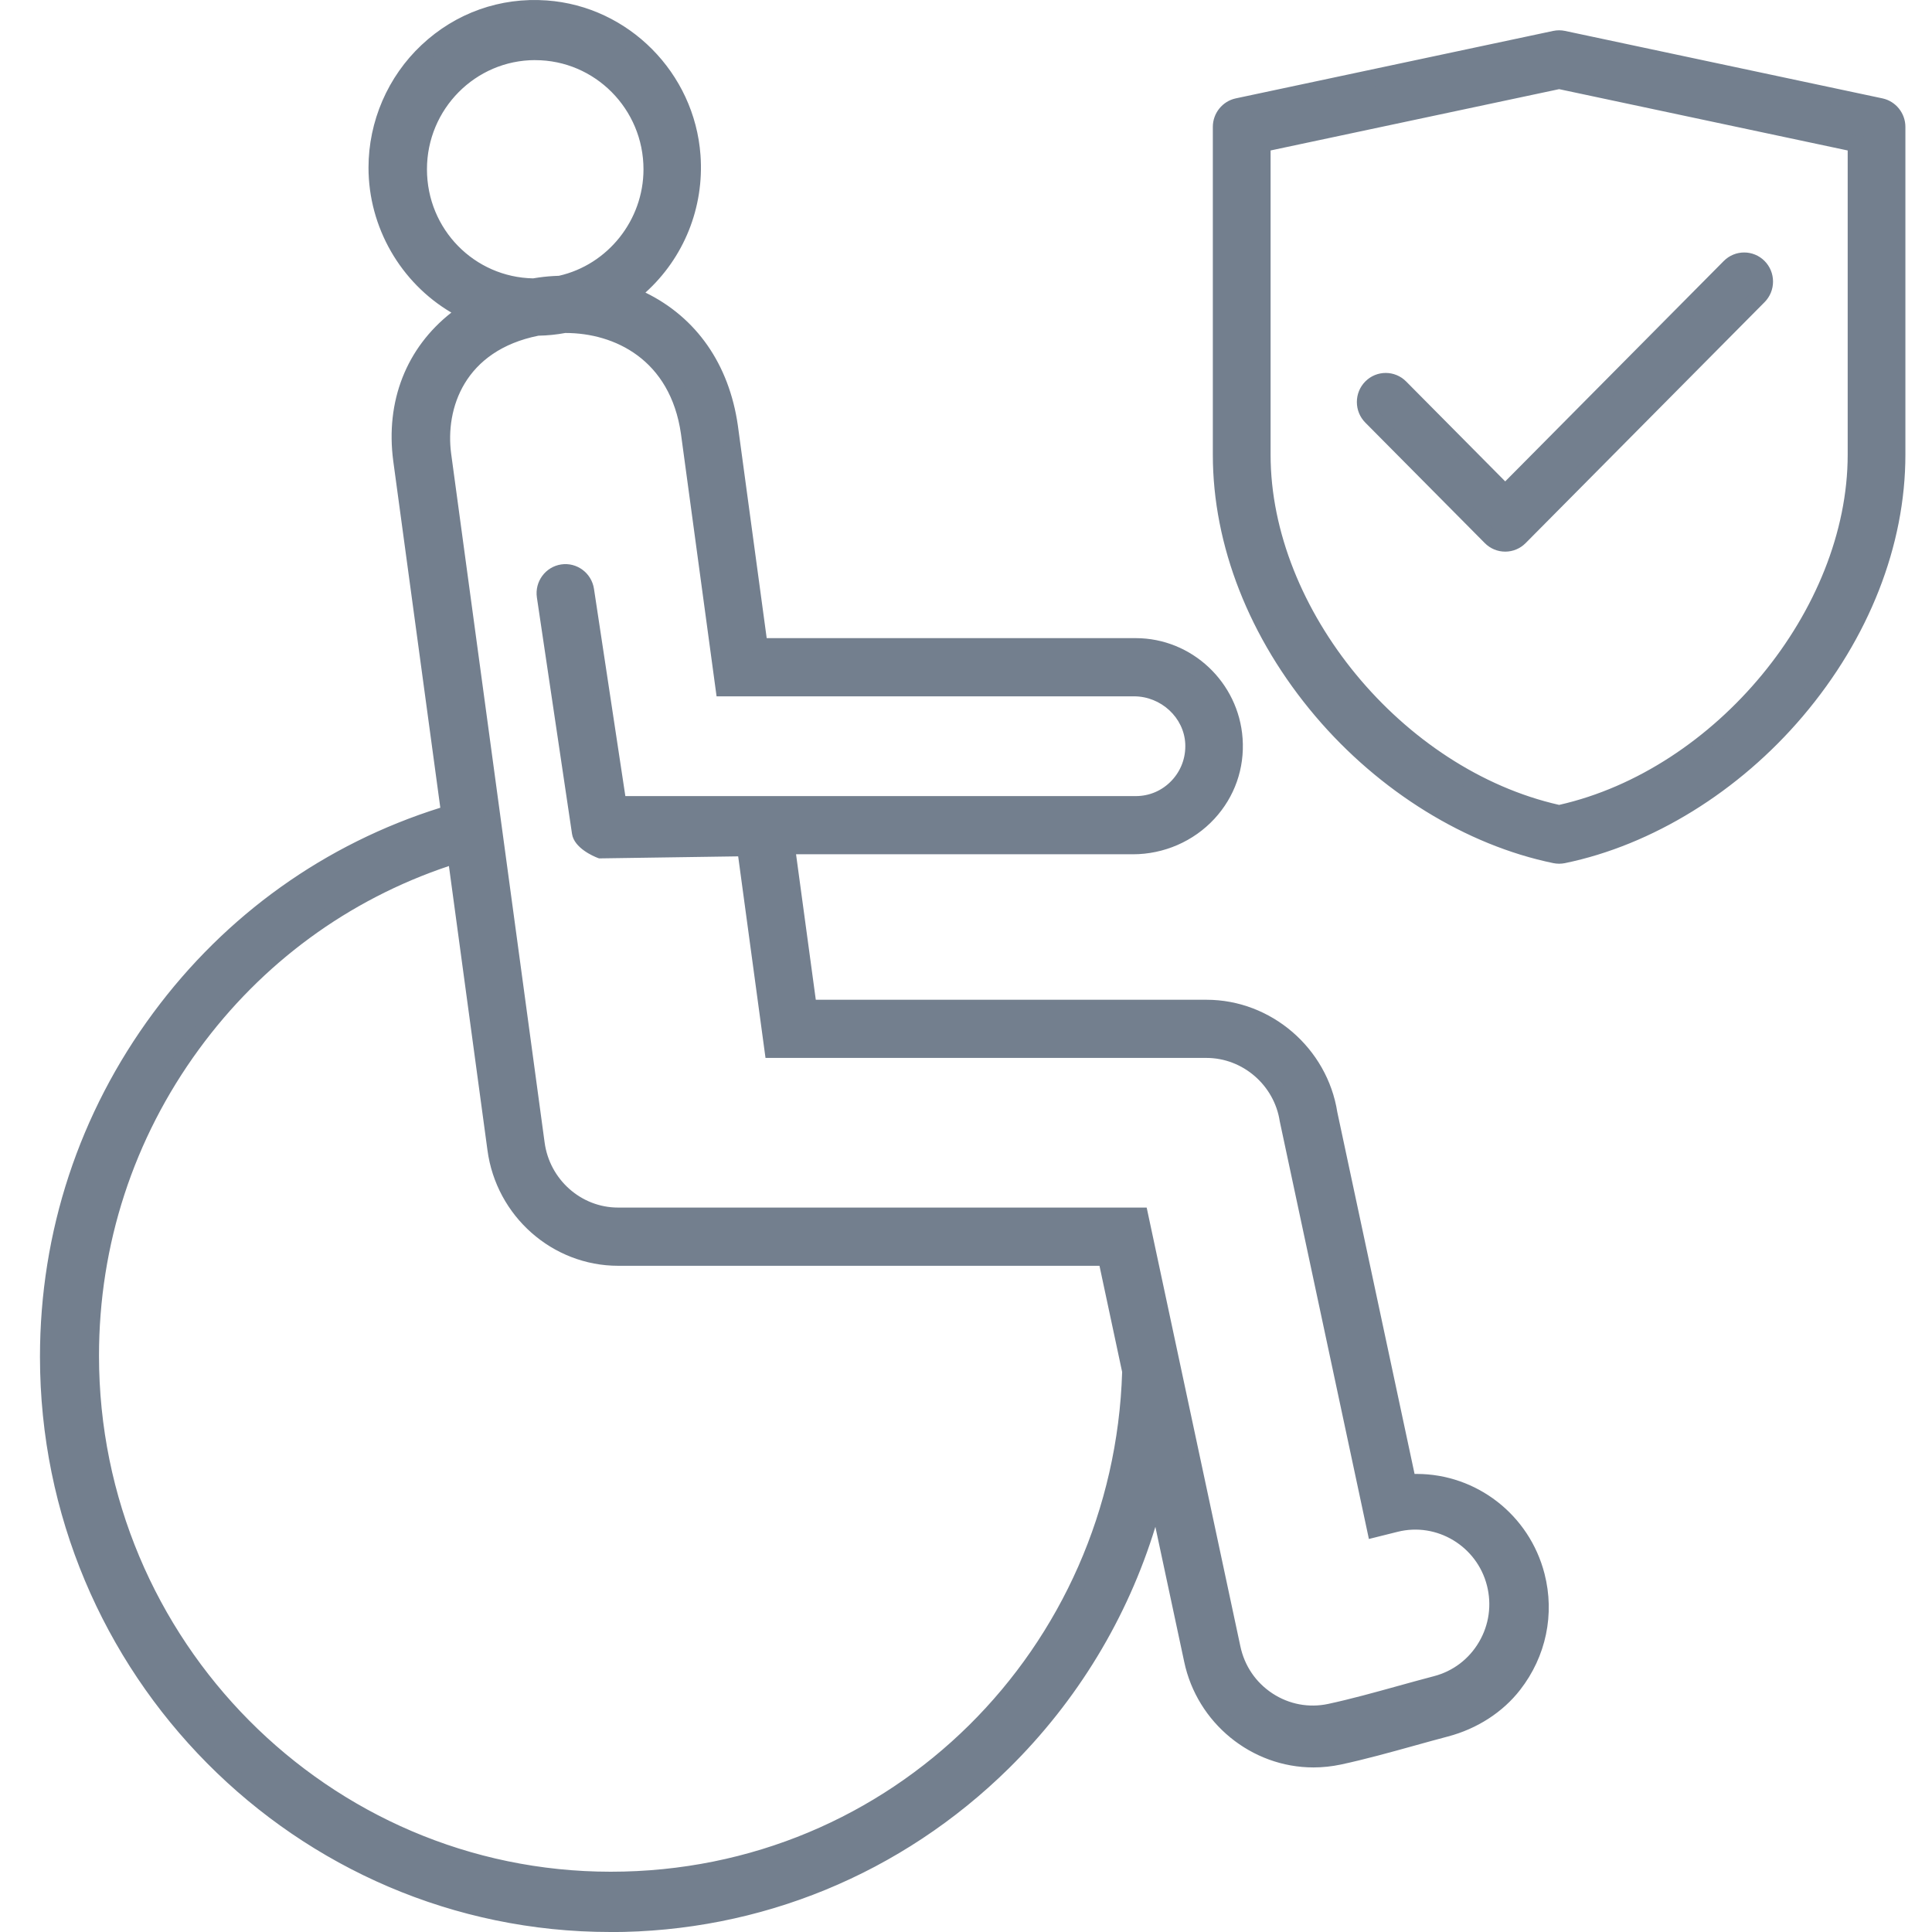<?xml version="1.0" encoding="UTF-8"?>
<svg xmlns="http://www.w3.org/2000/svg" width="145" height="145" viewBox="0 0 145 145" fill="none">
  <g clip-path="url(#clip0_10_121)">
    <path d="M105.68 111.264L99.768 83.589C99.066 79.062 95.115 75.655 90.561 75.655H60.695L59.043 63.489H85.033C89.414 63.489 92.959 59.87 92.647 55.462C92.371 51.584 89.154 48.514 85.24 48.514H57.007L54.767 32.014C54.025 26.842 50.98 23.588 47.271 22.118C50.352 19.769 52.264 15.941 51.958 11.689C51.534 5.818 46.822 1.073 41 0.652C34.073 0.153 28.276 5.696 28.276 12.578C28.276 17.336 31.048 21.454 35.048 23.379C31.7 25.597 29.448 29.434 30.126 34.525L33.727 61.062C15.932 66.412 3.619 82.977 3.619 101.833C3.619 125.293 22.546 144.376 45.808 144.376C56.892 144.376 67.362 140.074 75.291 132.265C81.008 126.631 84.946 119.624 86.796 111.969L89.491 124.578C90.419 128.986 94.293 132.016 98.593 132.016C99.23 132.016 99.877 131.95 100.523 131.81C102.314 131.426 104.186 130.908 105.999 130.403C106.834 130.172 107.698 129.932 108.524 129.713C110.525 129.186 112.347 128.069 113.619 126.428C115.454 124.064 116.06 121.091 115.33 118.255C114.194 113.837 110.058 110.952 105.684 111.257L105.68 111.264ZM31.425 12.703C31.425 7.843 35.348 3.887 40.168 3.887C44.988 3.887 48.911 7.843 48.911 12.703C48.911 16.924 45.953 20.459 42.021 21.32C41.517 21.335 41.013 21.376 40.511 21.445C40.36 21.466 40.208 21.491 40.056 21.52C35.286 21.46 31.422 17.529 31.422 12.706L31.425 12.703ZM45.833 141.094C24.316 141.094 6.808 123.443 6.808 101.742C6.808 84.465 17.986 69.263 34.197 64.172L37.192 86.234C37.81 90.873 41.758 94.367 46.38 94.367H83.013L84.835 102.903C84.225 123.976 66.768 141.088 45.833 141.088V141.094ZM111.54 123.54C110.705 124.971 109.368 125.988 107.775 126.403C106.89 126.634 105.968 126.89 105.077 127.137C103.32 127.623 101.501 128.129 99.809 128.49C96.48 129.202 93.194 127.049 92.486 123.686L85.559 91.251H46.383C43.305 91.251 40.672 88.917 40.261 85.816L33.247 34.132C32.508 28.576 36.193 25.385 40.347 24.57C41.037 24.561 41.712 24.489 42.364 24.365C46.535 24.333 50.891 26.726 51.714 32.476L54.312 51.634H85.104C87.44 51.634 89.46 53.44 89.568 55.792C89.683 58.294 87.7 60.369 85.243 60.369H55.51H55.516H46.402L43.967 44.29C43.84 43.438 43.051 42.852 42.207 42.98C41.362 43.108 40.78 43.903 40.907 44.755L43.543 62.493C43.658 63.258 45.071 63.804 45.071 63.804H45.093L55.937 63.642L57.991 78.778H90.54C93.575 78.778 96.204 81.056 96.656 84.076L103.205 114.745L104.749 114.361C108.01 113.547 111.351 115.553 112.193 118.835C112.604 120.442 112.372 122.114 111.54 123.546V123.54ZM141.153 7.992L117.331 2.929C117.121 2.886 116.904 2.886 116.694 2.929L92.873 7.992C92.158 8.145 91.644 8.782 91.644 9.518V34.126C91.644 40.78 94.323 47.606 99.19 53.346C103.902 58.903 110.284 62.849 116.703 64.169C116.805 64.191 116.911 64.2 117.013 64.2C117.115 64.2 117.22 64.191 117.322 64.169C123.742 62.846 130.124 58.903 134.836 53.346C139.702 47.606 142.381 40.783 142.381 34.126V9.521C142.381 8.785 141.868 8.145 141.153 7.996V7.992ZM139.288 34.126C139.288 46.131 129.118 58.382 117.013 61.046C104.907 58.385 94.738 46.134 94.738 34.126V10.785L117.013 6.052L139.288 10.785V34.126ZM112.966 37.009L129.805 20.028C130.409 19.42 131.389 19.42 131.993 20.028C132.596 20.637 132.596 21.625 131.993 22.234L114.058 40.319C113.767 40.612 113.375 40.774 112.963 40.774C112.552 40.774 112.159 40.609 111.868 40.319L102.899 31.275C102.296 30.666 102.296 29.677 102.899 29.069C103.502 28.461 104.483 28.461 105.086 29.069L112.96 37.009H112.966Z" fill="#737F8E"></path>
    <path d="M45.808 145C22.203 145 3 125.636 3 101.832C3 92.458 5.942 83.529 11.505 76.011C16.95 68.651 24.39 63.339 33.046 60.621L29.516 34.613C28.916 30.114 30.5 26.105 33.875 23.46C30.067 21.22 27.657 17.058 27.657 12.581C27.657 9.106 29.108 5.749 31.639 3.375C34.203 0.967 37.544 -0.219 41.043 0.034C47.172 0.477 52.128 5.468 52.574 11.649C52.858 15.579 51.324 19.36 48.441 21.959C52.267 23.828 54.718 27.331 55.377 31.93L57.542 47.893H85.237C89.439 47.893 92.962 51.2 93.259 55.421C93.417 57.664 92.665 59.807 91.143 61.454C89.581 63.145 87.353 64.115 85.027 64.115H59.745L61.227 75.034H90.555C95.397 75.034 99.614 78.663 100.369 83.476L106.166 110.621C106.219 110.621 106.268 110.621 106.321 110.621C110.807 110.621 114.779 113.678 115.918 118.108C116.7 121.15 116.035 124.325 114.092 126.824C112.787 128.506 110.859 129.751 108.666 130.328C107.849 130.543 106.995 130.78 106.166 131.011C104.335 131.519 102.46 132.04 100.641 132.43C99.96 132.574 99.267 132.649 98.58 132.649C93.924 132.649 89.841 129.314 88.875 124.715L86.713 114.592C84.625 121.427 80.853 127.654 75.715 132.717C67.671 140.641 57.047 145.006 45.802 145.006L45.808 145ZM40.125 1.247C37.275 1.247 34.587 2.311 32.483 4.289C30.203 6.429 28.898 9.452 28.898 12.581C28.898 16.924 31.419 20.942 35.317 22.817L36.307 23.294L35.388 23.903C31.855 26.246 30.16 30.089 30.741 34.447L34.414 61.511L33.906 61.663C25.29 64.253 17.887 69.472 12.498 76.756C7.096 84.06 4.241 92.729 4.241 101.832C4.241 124.946 22.89 143.752 45.811 143.752C56.732 143.752 67.049 139.512 74.861 131.819C80.445 126.316 84.365 119.399 86.196 111.822L86.834 109.179L90.094 124.45C90.942 128.475 94.512 131.395 98.59 131.395C99.19 131.395 99.799 131.329 100.393 131.204C102.175 130.824 104.035 130.306 105.832 129.807C106.683 129.57 107.54 129.333 108.363 129.117C110.296 128.609 111.989 127.52 113.13 126.051C114.832 123.861 115.413 121.078 114.73 118.417C113.684 114.339 109.891 111.591 105.724 111.884L105.189 111.922L99.159 83.682C98.503 79.461 94.809 76.276 90.565 76.276H60.156L58.337 62.861H85.036C87.019 62.861 88.919 62.038 90.246 60.6C91.533 59.208 92.167 57.399 92.031 55.505C91.777 51.933 88.795 49.135 85.243 49.135H56.469L54.158 32.098C53.511 27.599 50.987 24.258 47.048 22.698L46.021 22.293L46.903 21.622C49.963 19.289 51.624 15.592 51.346 11.736C50.943 6.17 46.479 1.675 40.96 1.276C40.681 1.257 40.403 1.244 40.128 1.244L40.125 1.247ZM45.833 141.721C23.975 141.721 6.19 123.789 6.19 101.745C6.19 93.147 8.866 84.946 13.924 78.02C18.97 71.116 25.918 66.121 34.011 63.579L34.711 63.361L37.804 86.153C38.38 90.483 42.068 93.746 46.377 93.746H83.511L85.454 102.85V102.924C84.832 124.313 67.058 141.718 45.829 141.718L45.833 141.721ZM33.687 64.998C26.141 67.525 19.666 72.27 14.923 78.762C10.02 85.47 7.43 93.419 7.43 101.748C7.43 123.103 24.659 140.476 45.836 140.476C67.012 140.476 83.579 123.658 84.219 102.971L82.518 95H46.396C41.455 95 37.244 91.272 36.585 86.325L33.693 65.001L33.687 64.998ZM98.519 129.255C97.219 129.255 95.945 128.877 94.828 128.144C93.306 127.146 92.26 125.611 91.882 123.82L85.061 91.881H46.392C42.999 91.881 40.103 89.313 39.648 85.906L32.635 34.223C32.27 31.48 32.91 29.044 34.491 27.175C35.855 25.562 37.894 24.424 40.23 23.965L40.338 23.953C40.982 23.943 41.625 23.878 42.25 23.759L42.361 23.75C42.386 23.75 42.411 23.75 42.436 23.75C46.445 23.75 51.41 26.009 52.326 32.395L54.854 51.016H85.104C87.83 51.016 90.063 53.103 90.187 55.77C90.252 57.146 89.766 58.456 88.823 59.452C87.879 60.45 86.608 60.999 85.243 60.999H45.87L43.355 44.39C43.277 43.878 42.804 43.526 42.296 43.6C41.792 43.675 41.443 44.156 41.517 44.664L44.153 62.403C44.181 62.59 44.675 62.961 45.186 63.183L56.475 63.014L58.529 78.157H90.54C93.872 78.157 96.758 80.653 97.266 83.966L103.676 113.99L104.601 113.759C108.189 112.861 111.865 115.069 112.793 118.682C113.248 120.451 112.991 122.291 112.072 123.864C111.153 125.439 109.681 126.556 107.93 127.015C107.039 127.249 106.083 127.514 105.241 127.748C103.475 128.238 101.652 128.743 99.939 129.111C99.465 129.211 98.992 129.261 98.522 129.261L98.519 129.255ZM40.412 25.194C34.853 26.311 33.408 30.657 33.86 34.051L40.873 85.735C41.245 88.527 43.614 90.63 46.383 90.63H86.06L93.092 123.558C93.401 125.024 94.255 126.278 95.502 127.096C96.749 127.913 98.231 128.191 99.682 127.882C101.359 127.523 103.165 127.021 104.913 126.537C105.761 126.303 106.72 126.035 107.62 125.801C109.053 125.427 110.256 124.513 111.008 123.224C111.76 121.939 111.967 120.432 111.596 118.988C110.838 116.036 107.834 114.23 104.901 114.963L102.738 115.503L96.05 84.166C95.641 81.448 93.275 79.399 90.543 79.399H57.453L55.401 64.271L44.96 64.424L44.852 64.384C44.558 64.271 43.092 63.654 42.931 62.584L40.295 44.845C40.118 43.653 40.935 42.54 42.117 42.362C43.299 42.184 44.403 43.011 44.58 44.199L46.934 59.748H85.246C86.27 59.748 87.223 59.336 87.932 58.587C88.64 57.839 89.002 56.859 88.956 55.826C88.866 53.861 87.14 52.261 85.11 52.261H53.78L51.107 32.563C50.306 26.979 46.12 24.991 42.445 24.991H42.426C41.767 25.113 41.09 25.182 40.415 25.194H40.412ZM117.016 64.824C116.87 64.824 116.725 64.808 116.583 64.78C110.03 63.432 103.521 59.411 98.72 53.752C93.757 47.899 91.025 40.93 91.025 34.129V9.521C91.025 8.495 91.749 7.596 92.746 7.384L116.567 2.321C116.864 2.258 117.164 2.258 117.461 2.321L141.283 7.384C142.279 7.596 143.003 8.495 143.003 9.521V34.129C143.003 40.933 140.271 47.902 135.309 53.752C130.511 59.411 124.001 63.432 117.449 64.78C117.307 64.808 117.161 64.824 117.016 64.824ZM117.016 3.522C116.951 3.522 116.886 3.528 116.824 3.54L93.002 8.604C92.576 8.694 92.266 9.081 92.266 9.521V34.129C92.266 40.637 94.893 47.316 99.663 52.944C104.285 58.397 110.544 62.266 116.83 63.56C116.954 63.585 117.081 63.585 117.201 63.56C123.488 62.266 129.747 58.397 134.369 52.944C139.139 47.319 141.766 40.637 141.766 34.129V9.521C141.766 9.081 141.456 8.694 141.029 8.604L117.208 3.54C117.143 3.528 117.081 3.522 117.016 3.522ZM117.016 61.685L116.883 61.657C110.89 60.341 105.201 56.728 100.864 51.493C96.517 46.246 94.122 40.078 94.122 34.129V10.279L117.016 5.412L139.909 10.279V34.126C139.909 40.075 137.515 46.24 133.168 51.49C128.831 56.728 123.141 60.337 117.149 61.654L117.016 61.682V61.685ZM95.36 11.293V34.129C95.36 45.75 105.263 57.751 117.016 60.409C128.769 57.751 138.672 45.75 138.672 34.129V11.293L117.016 6.691L95.36 11.293ZM112.969 41.401C112.391 41.401 111.846 41.173 111.438 40.761L102.469 31.718C102.061 31.306 101.835 30.757 101.835 30.173C101.835 29.59 102.061 29.041 102.469 28.629C103.314 27.777 104.687 27.777 105.532 28.629L112.969 36.129L129.372 19.588C130.217 18.736 131.59 18.736 132.435 19.588C132.843 20 133.069 20.549 133.069 21.132C133.069 21.716 132.843 22.265 132.435 22.677L114.501 40.761C114.092 41.173 113.548 41.401 112.969 41.401ZM104.001 29.241C103.762 29.241 103.524 29.331 103.345 29.515C103.168 29.693 103.072 29.927 103.072 30.176C103.072 30.426 103.168 30.66 103.345 30.838L112.313 39.879C112.663 40.231 113.276 40.231 113.625 39.879L131.559 21.794C131.736 21.616 131.832 21.382 131.832 21.132C131.832 20.883 131.736 20.646 131.559 20.471C131.197 20.106 130.61 20.106 130.248 20.471L112.969 37.895L104.66 29.515C104.48 29.334 104.242 29.241 104.004 29.241H104.001ZM40.109 22.143H40.05C34.952 22.078 30.806 17.844 30.806 12.706C30.806 7.568 35.005 3.266 40.168 3.266C45.331 3.266 49.529 7.499 49.529 12.706C49.529 17.117 46.426 20.998 42.151 21.931L42.036 21.944C41.535 21.959 41.05 22 40.595 22.062C40.45 22.081 40.304 22.106 40.162 22.134L40.106 22.143H40.109ZM40.168 4.511C35.688 4.511 32.044 8.186 32.044 12.703C32.044 17.22 35.611 20.808 40.01 20.892C40.149 20.867 40.289 20.845 40.428 20.827C40.91 20.758 41.421 20.714 41.947 20.699C45.628 19.866 48.295 16.515 48.295 12.706C48.295 8.189 44.651 4.514 40.171 4.514L40.168 4.511Z" fill="#737F8E"></path>
  </g>
  <defs>
    <clipPath id="clip0_10_121">
      <rect width="145" height="145" fill="white"></rect>
    </clipPath>
  </defs>
</svg>
